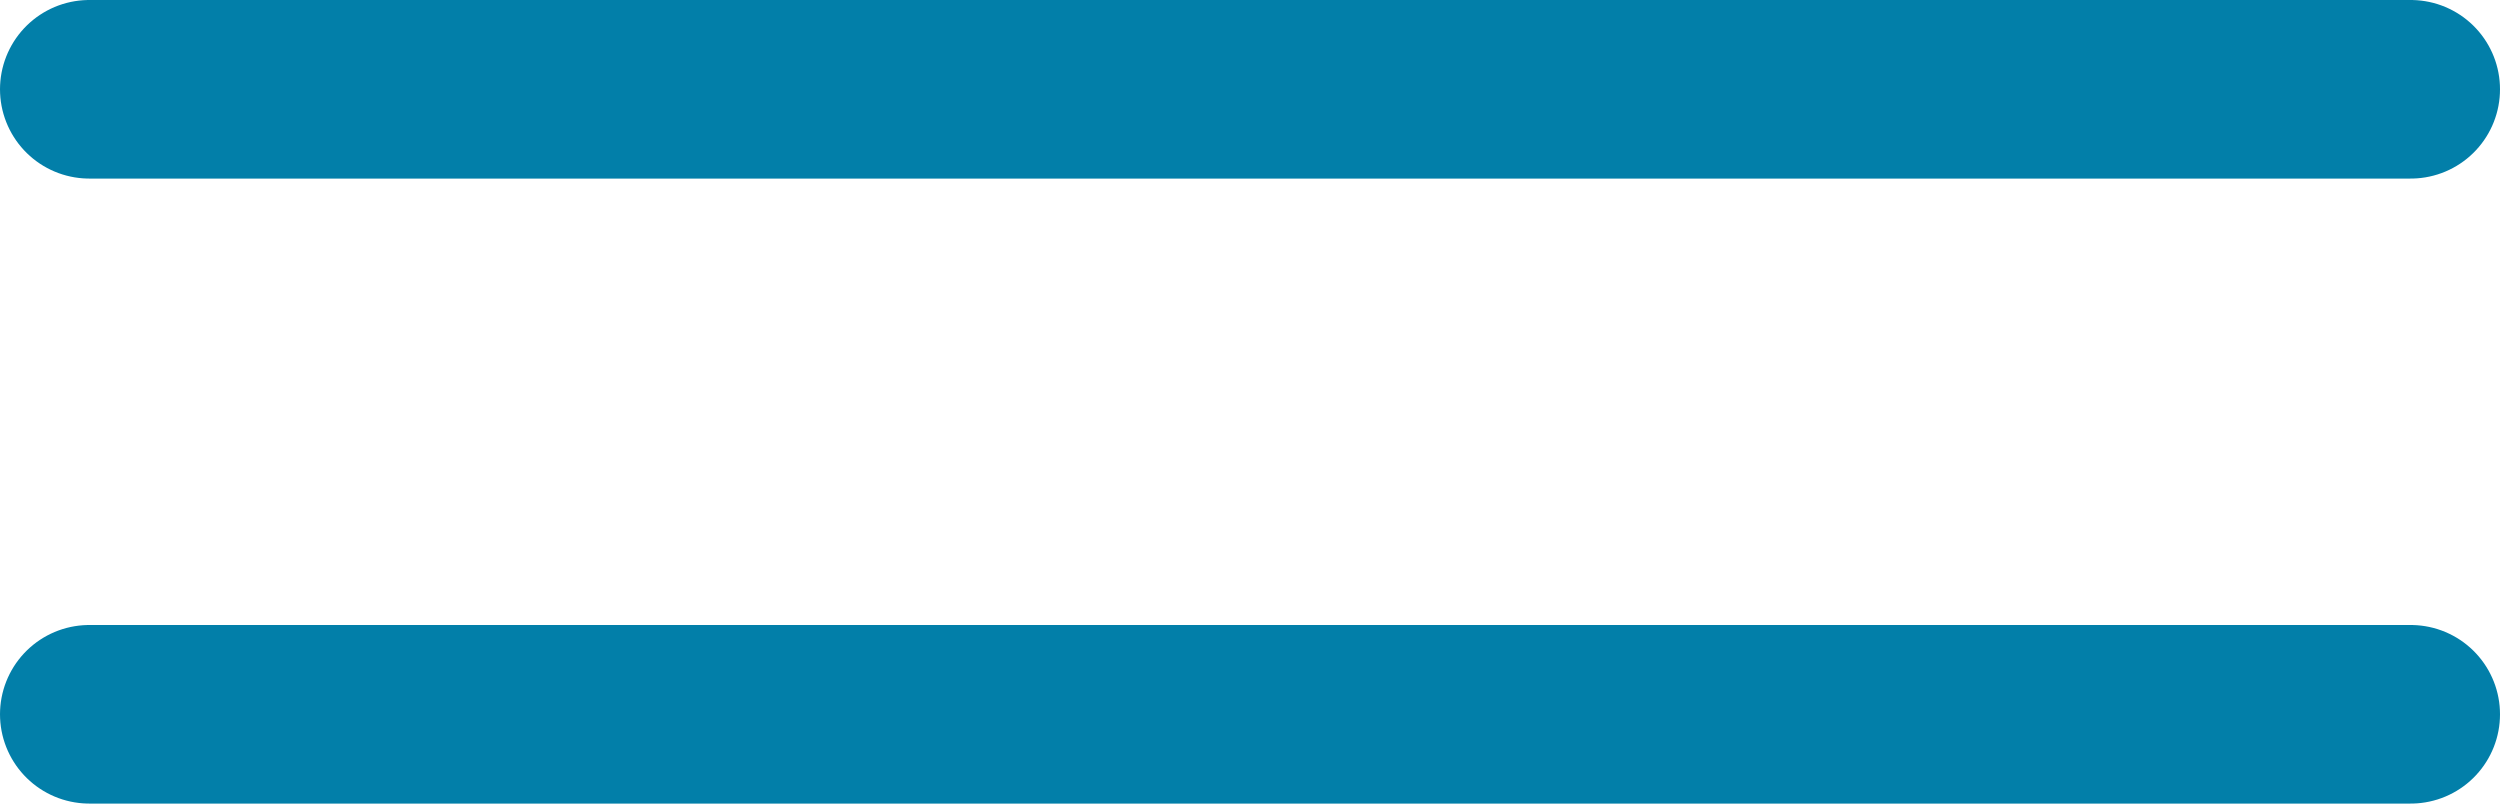 <?xml version="1.0" encoding="UTF-8"?> <svg xmlns="http://www.w3.org/2000/svg" width="28" height="9" viewBox="0 0 28 9" fill="none"> <line x1="1" y1="1" x2="27" y2="1" stroke="#027FA9" stroke-width="2" stroke-linecap="round"></line> <line x1="1" y1="8" x2="27" y2="8" stroke="#027FA9" stroke-width="2" stroke-linecap="round"></line> </svg> 
